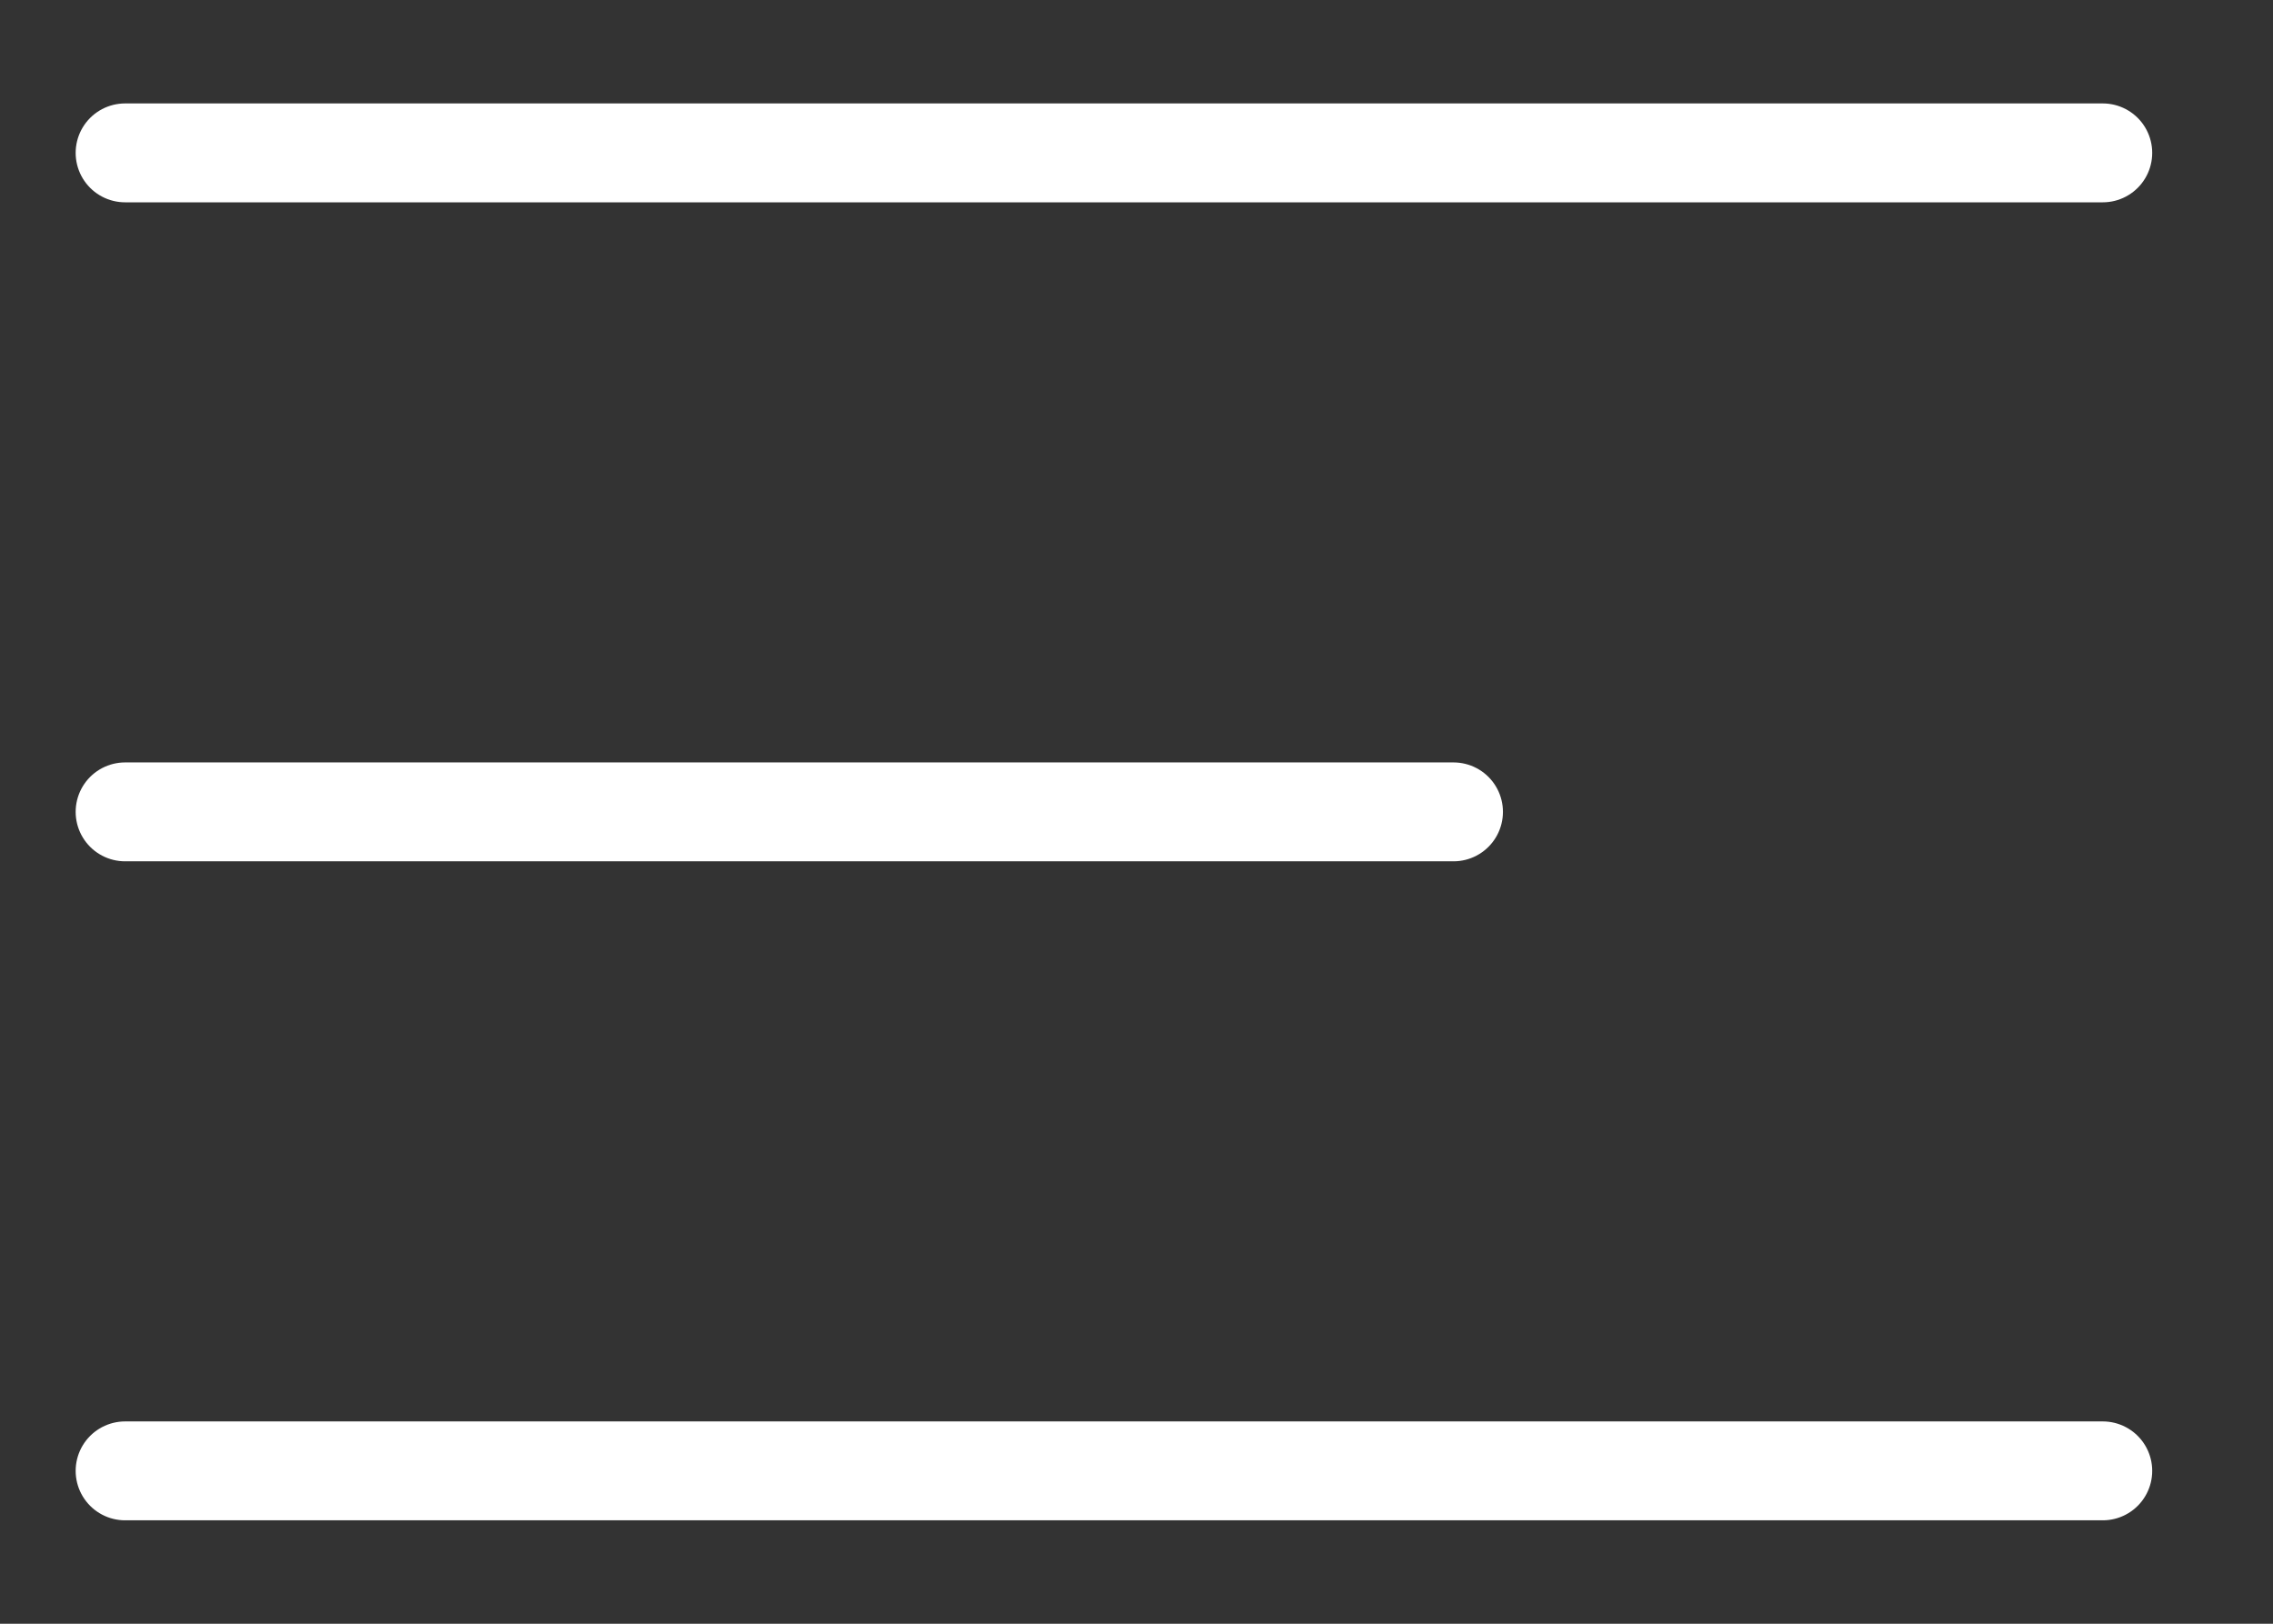 <?xml version="1.0" encoding="UTF-8"?> <svg xmlns="http://www.w3.org/2000/svg" width="28" height="20" viewBox="0 0 28 20" fill="none"><rect x="0" y="0" width="28" height="20" fill="#333333" stroke="none"/><path d="M1.541 1.883H25.903" stroke="white" stroke-width="1.218" stroke-linecap="round"></path><path d="M1.541 10H17.905" stroke="white" stroke-width="1.218" stroke-linecap="round"></path><path d="M1.541 18.117H25.903" stroke="white" stroke-width="1.218" stroke-linecap="round"></path></svg> 
